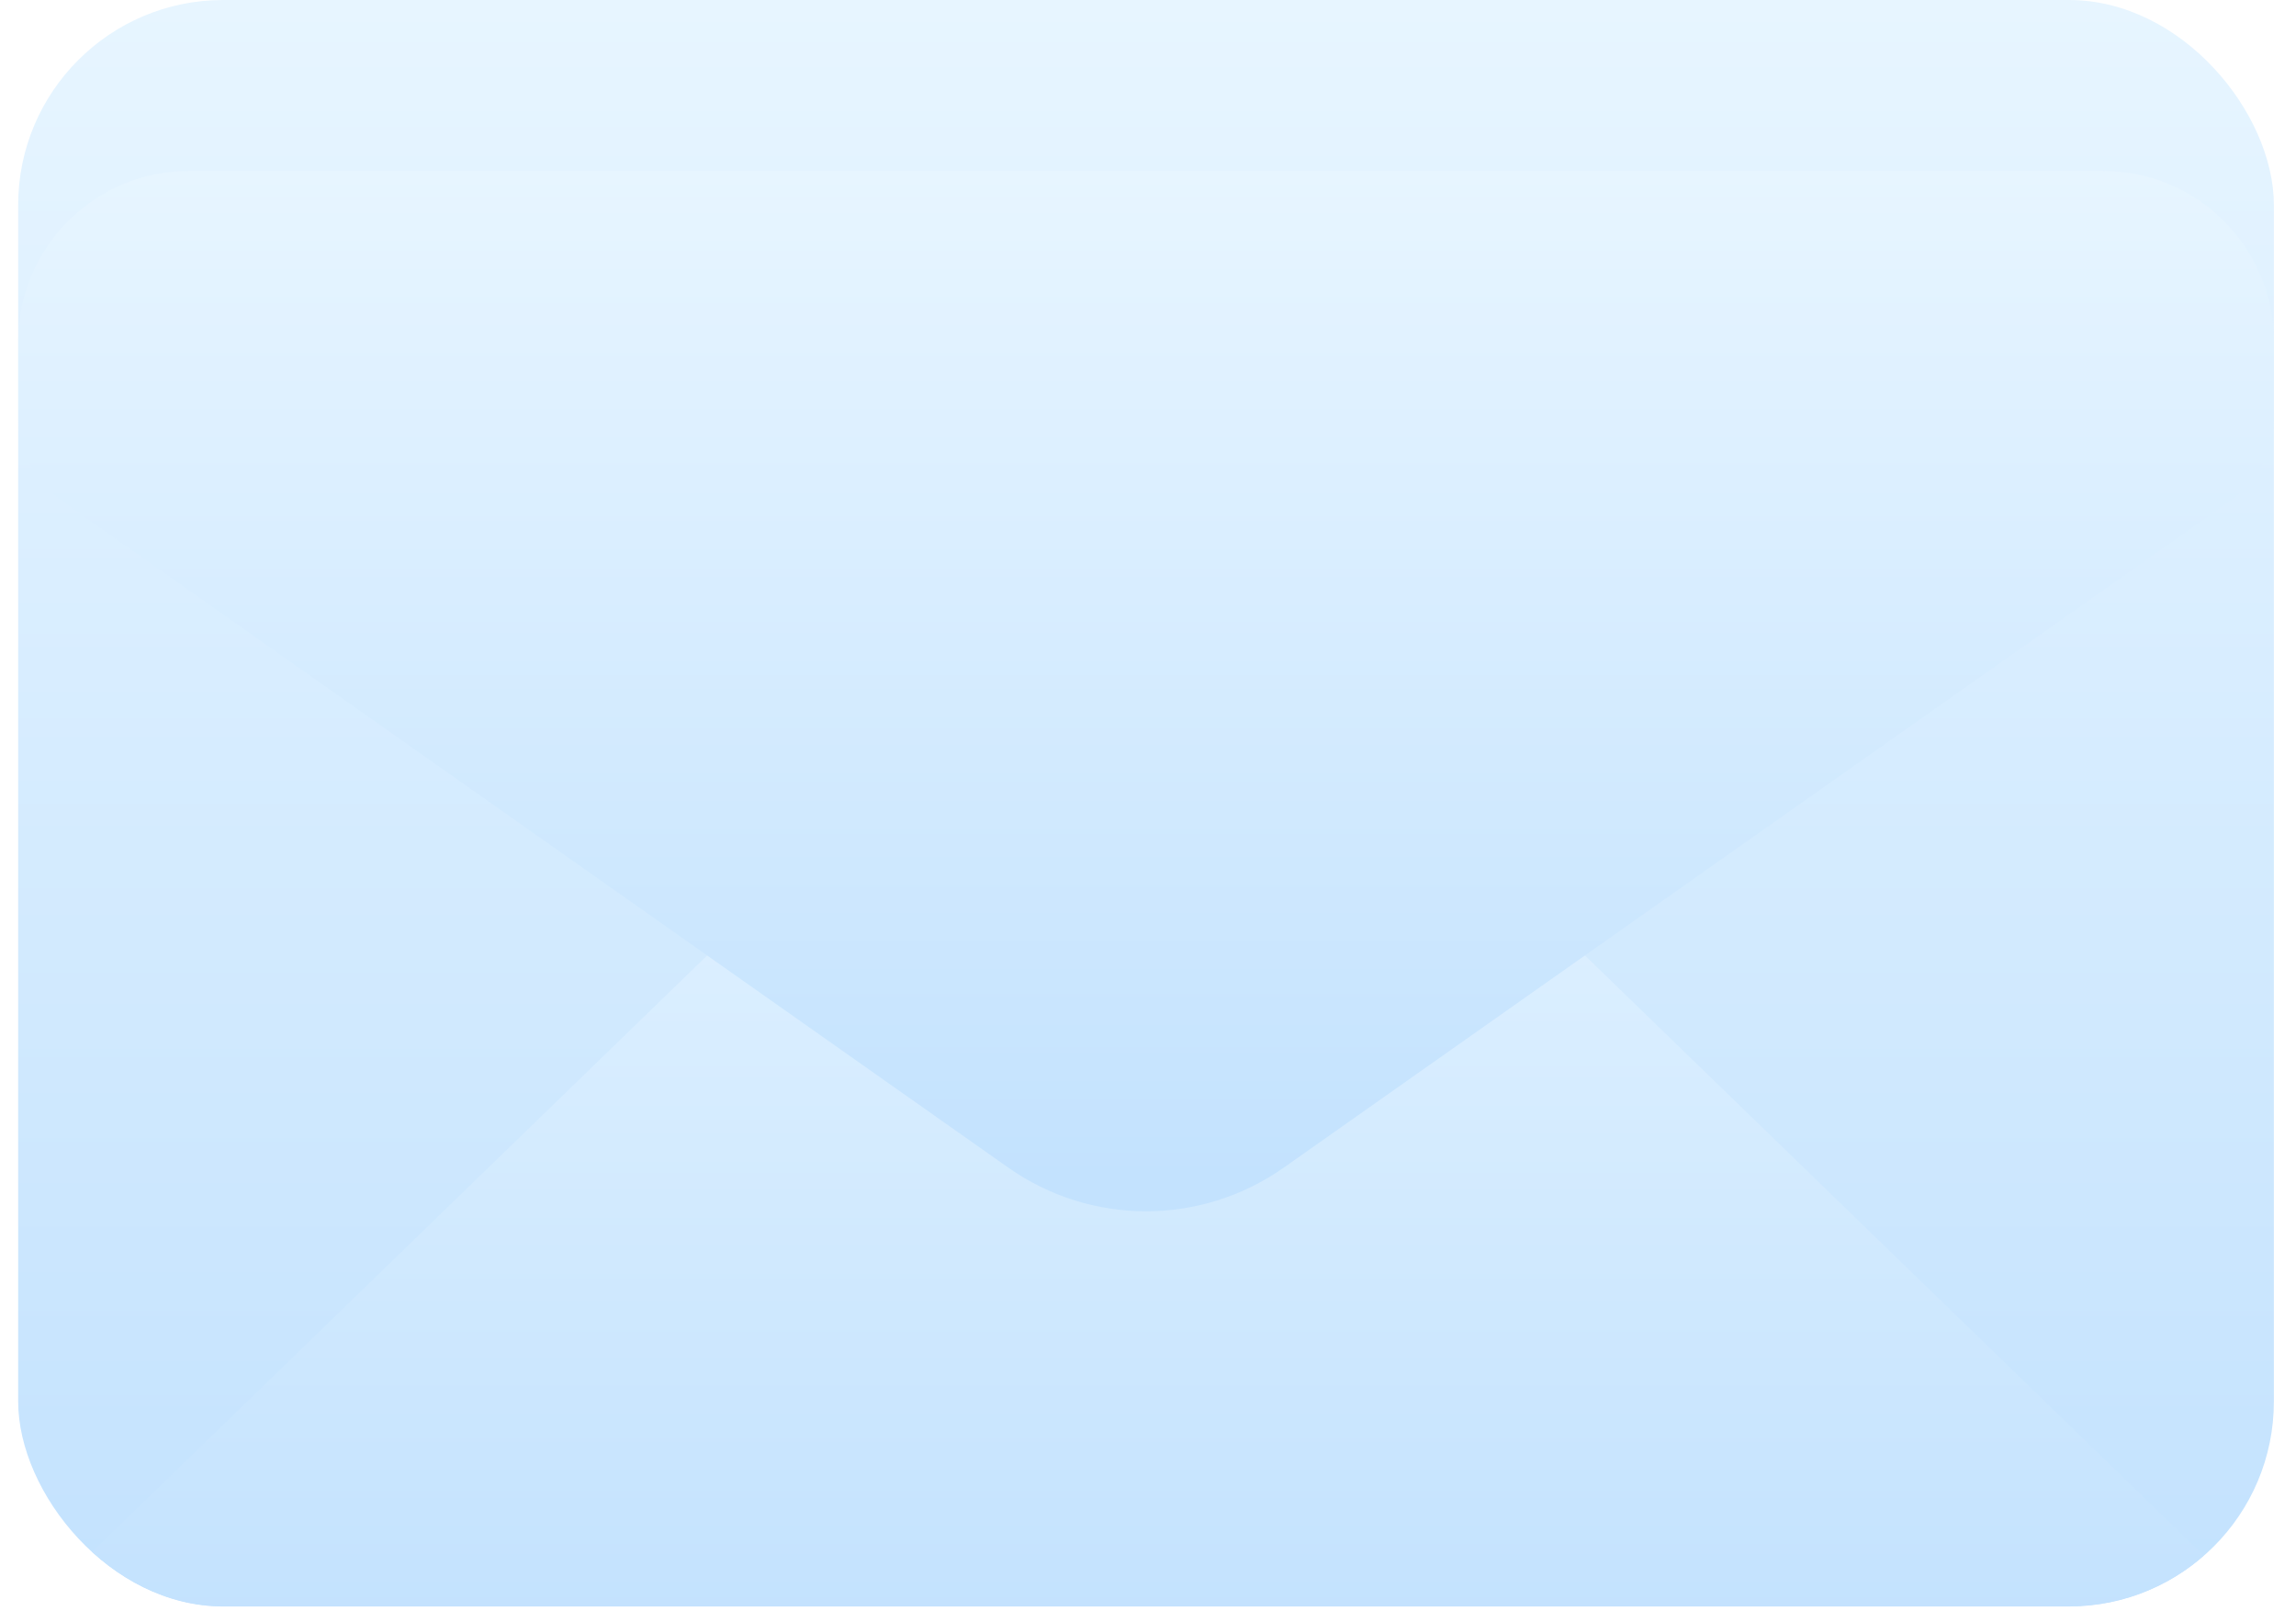 <svg width="57" height="40" viewBox="0 0 57 40" fill="none" xmlns="http://www.w3.org/2000/svg">
<g clip-path="url(#clip0_6209_24649)">
<rect x="0.451" width="56" height="39.879" fill="url(#paint0_linear_6209_24649)"/>
<g filter="url(#filter0_ddii_6209_24649)">
<path d="M56.452 39.879L0.452 39.879L24.317 16.737C26.621 14.503 30.282 14.503 32.586 16.737L56.452 39.879Z" fill="url(#paint1_linear_6209_24649)"/>
</g>
<g filter="url(#filter1_ddi_6209_24649)">
<path d="M0.451 4.242C0.451 1.899 2.351 0 4.694 0H52.209C54.552 0 56.451 1.899 56.451 4.242V6.104C56.451 6.932 56.049 7.708 55.372 8.185L31.872 24.741C29.82 26.187 27.082 26.187 25.03 24.741L1.531 8.185C0.854 7.708 0.451 6.932 0.451 6.104V4.242Z" fill="url(#paint2_linear_6209_24649)"/>
</g>
</g>
<defs>
<filter id="filter0_ddii_6209_24649" x="-5.912" y="10.395" width="68.727" height="37.545" filterUnits="userSpaceOnUse" color-interpolation-filters="sRGB">
<feFlood flood-opacity="0" result="BackgroundImageFix"/>
<feColorMatrix in="SourceAlpha" type="matrix" values="0 0 0 0 0 0 0 0 0 0 0 0 0 0 0 0 0 0 127 0" result="hardAlpha"/>
<feOffset dy="1.697"/>
<feGaussianBlur stdDeviation="3.182"/>
<feColorMatrix type="matrix" values="0 0 0 0 0 0 0 0 0 0 0 0 0 0 0 0 0 0 0.3 0"/>
<feBlend mode="normal" in2="BackgroundImageFix" result="effect1_dropShadow_6209_24649"/>
<feColorMatrix in="SourceAlpha" type="matrix" values="0 0 0 0 0 0 0 0 0 0 0 0 0 0 0 0 0 0 127 0" result="hardAlpha"/>
<feOffset dy="0.424"/>
<feGaussianBlur stdDeviation="0.636"/>
<feColorMatrix type="matrix" values="0 0 0 0 0 0 0 0 0 0 0 0 0 0 0 0 0 0 0.25 0"/>
<feBlend mode="normal" in2="effect1_dropShadow_6209_24649" result="effect2_dropShadow_6209_24649"/>
<feBlend mode="normal" in="SourceGraphic" in2="effect2_dropShadow_6209_24649" result="shape"/>
<feColorMatrix in="SourceAlpha" type="matrix" values="0 0 0 0 0 0 0 0 0 0 0 0 0 0 0 0 0 0 127 0" result="hardAlpha"/>
<feOffset dy="-0.848"/>
<feGaussianBlur stdDeviation="0.848"/>
<feComposite in2="hardAlpha" operator="arithmetic" k2="-1" k3="1"/>
<feColorMatrix type="matrix" values="0 0 0 0 1 0 0 0 0 1 0 0 0 0 1 0 0 0 0.5 0"/>
<feBlend mode="normal" in2="shape" result="effect3_innerShadow_6209_24649"/>
<feColorMatrix in="SourceAlpha" type="matrix" values="0 0 0 0 0 0 0 0 0 0 0 0 0 0 0 0 0 0 127 0" result="hardAlpha"/>
<feOffset dy="-0.848"/>
<feGaussianBlur stdDeviation="2.545"/>
<feComposite in2="hardAlpha" operator="arithmetic" k2="-1" k3="1"/>
<feColorMatrix type="matrix" values="0 0 0 0 1 0 0 0 0 1 0 0 0 0 1 0 0 0 0.24 0"/>
<feBlend mode="normal" in2="effect3_innerShadow_6209_24649" result="effect4_innerShadow_6209_24649"/>
</filter>
<filter id="filter1_ddi_6209_24649" x="-8.882" y="-5.939" width="74.667" height="44.492" filterUnits="userSpaceOnUse" color-interpolation-filters="sRGB">
<feFlood flood-opacity="0" result="BackgroundImageFix"/>
<feColorMatrix in="SourceAlpha" type="matrix" values="0 0 0 0 0 0 0 0 0 0 0 0 0 0 0 0 0 0 127 0" result="hardAlpha"/>
<feOffset dy="1.697"/>
<feGaussianBlur stdDeviation="3.182"/>
<feColorMatrix type="matrix" values="0 0 0 0 0 0 0 0 0 0 0 0 0 0 0 0 0 0 0.3 0"/>
<feBlend mode="normal" in2="BackgroundImageFix" result="effect1_dropShadow_6209_24649"/>
<feColorMatrix in="SourceAlpha" type="matrix" values="0 0 0 0 0 0 0 0 0 0 0 0 0 0 0 0 0 0 127 0" result="hardAlpha"/>
<feOffset dy="3.394"/>
<feGaussianBlur stdDeviation="4.667"/>
<feColorMatrix type="matrix" values="0 0 0 0 0 0 0 0 0 0 0 0 0 0 0 0 0 0 0.15 0"/>
<feBlend mode="normal" in2="effect1_dropShadow_6209_24649" result="effect2_dropShadow_6209_24649"/>
<feBlend mode="normal" in="SourceGraphic" in2="effect2_dropShadow_6209_24649" result="shape"/>
<feColorMatrix in="SourceAlpha" type="matrix" values="0 0 0 0 0 0 0 0 0 0 0 0 0 0 0 0 0 0 127 0" result="hardAlpha"/>
<feOffset dy="-0.848"/>
<feGaussianBlur stdDeviation="0.848"/>
<feComposite in2="hardAlpha" operator="arithmetic" k2="-1" k3="1"/>
<feColorMatrix type="matrix" values="0 0 0 0 1 0 0 0 0 1 0 0 0 0 1 0 0 0 0.5 0"/>
<feBlend mode="normal" in2="shape" result="effect3_innerShadow_6209_24649"/>
</filter>
<linearGradient id="paint0_linear_6209_24649" x1="28.451" y1="0" x2="28.451" y2="39.879" gradientUnits="userSpaceOnUse">
<stop stop-color="#E7F5FF"/>
<stop offset="1" stop-color="#C3E2FE"/>
</linearGradient>
<linearGradient id="paint1_linear_6209_24649" x1="28.452" y1="39.879" x2="28.452" y2="14.849" gradientUnits="userSpaceOnUse">
<stop stop-color="#C3E2FE"/>
<stop offset="1" stop-color="#E7F5FF"/>
</linearGradient>
<linearGradient id="paint2_linear_6209_24649" x1="28.451" y1="0" x2="28.451" y2="25.03" gradientUnits="userSpaceOnUse">
<stop stop-color="#E7F5FF"/>
<stop offset="1" stop-color="#C3E2FE"/>
</linearGradient>
<clipPath id="clip0_6209_24649">
<rect x="0.451" width="56" height="39.879" rx="5.091" fill="white"/>
</clipPath>
</defs>
</svg>
